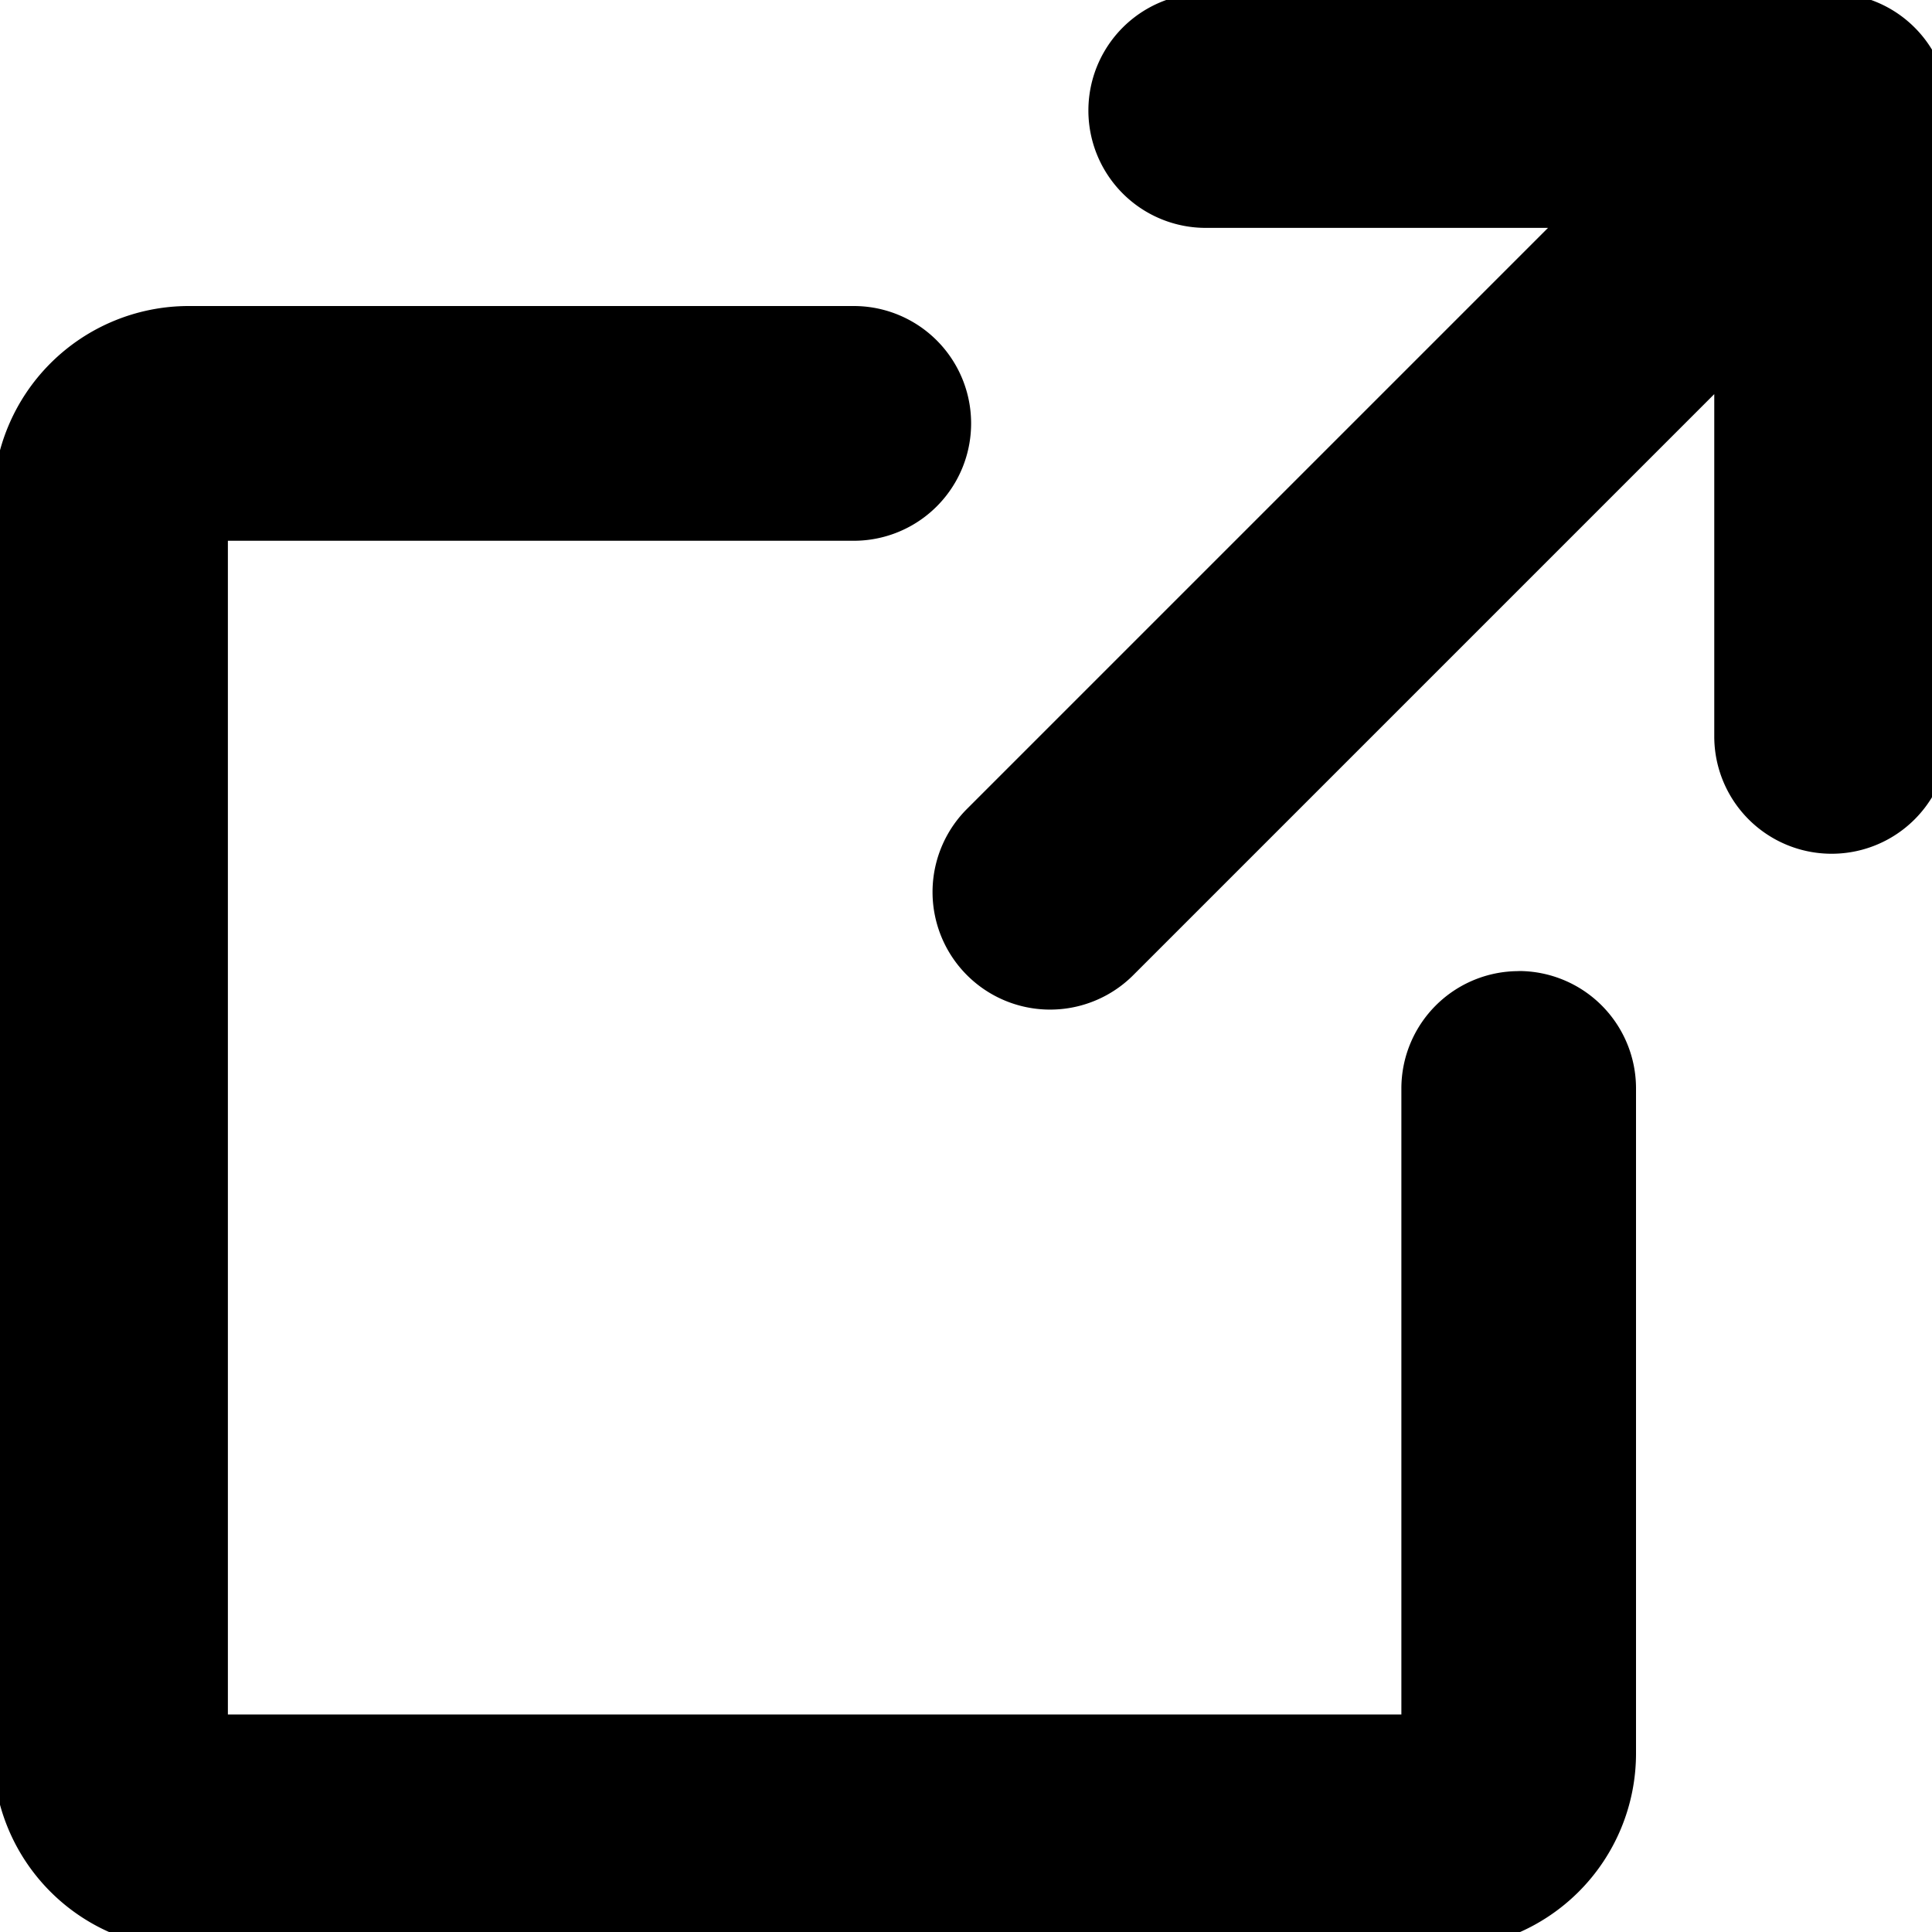 <svg xmlns="http://www.w3.org/2000/svg" xmlns:xlink="http://www.w3.org/1999/xlink" width="20" height="20" viewBox="0 0 20 20">
  <defs>
    <clipPath id="clip-path">
      <rect id="長方形_8463" data-name="長方形 8463" width="20" height="20" transform="translate(310.17 11.17)" stroke="#707070" stroke-width="1"/>
    </clipPath>
  </defs>
  <g id="マスクグループ_243" data-name="マスクグループ 243" transform="translate(-310.17 -11.17)" clip-path="url(#clip-path)">
    <path id="arrow-square-out-bold" d="M23.607,11.054a1.215,1.215,0,1,1-2.43,0V7.511l-6.024,6.024a1.217,1.217,0,0,1-1.721-1.721L19.456,5.79H15.913a1.215,1.215,0,0,1,0-2.43h6.479a1.215,1.215,0,0,1,1.215,1.215Zm-4.454,2.43A1.215,1.215,0,0,0,17.938,14.7v6.479H5.79V9.029h6.479a1.215,1.215,0,0,0,0-2.43H5.385A2.025,2.025,0,0,0,3.36,8.624V21.582a2.025,2.025,0,0,0,2.025,2.025H18.342a2.025,2.025,0,0,0,2.025-2.025V14.7A1.215,1.215,0,0,0,19.152,13.483Z" transform="translate(306.739 7.739)"/>
  </g>
</svg>
